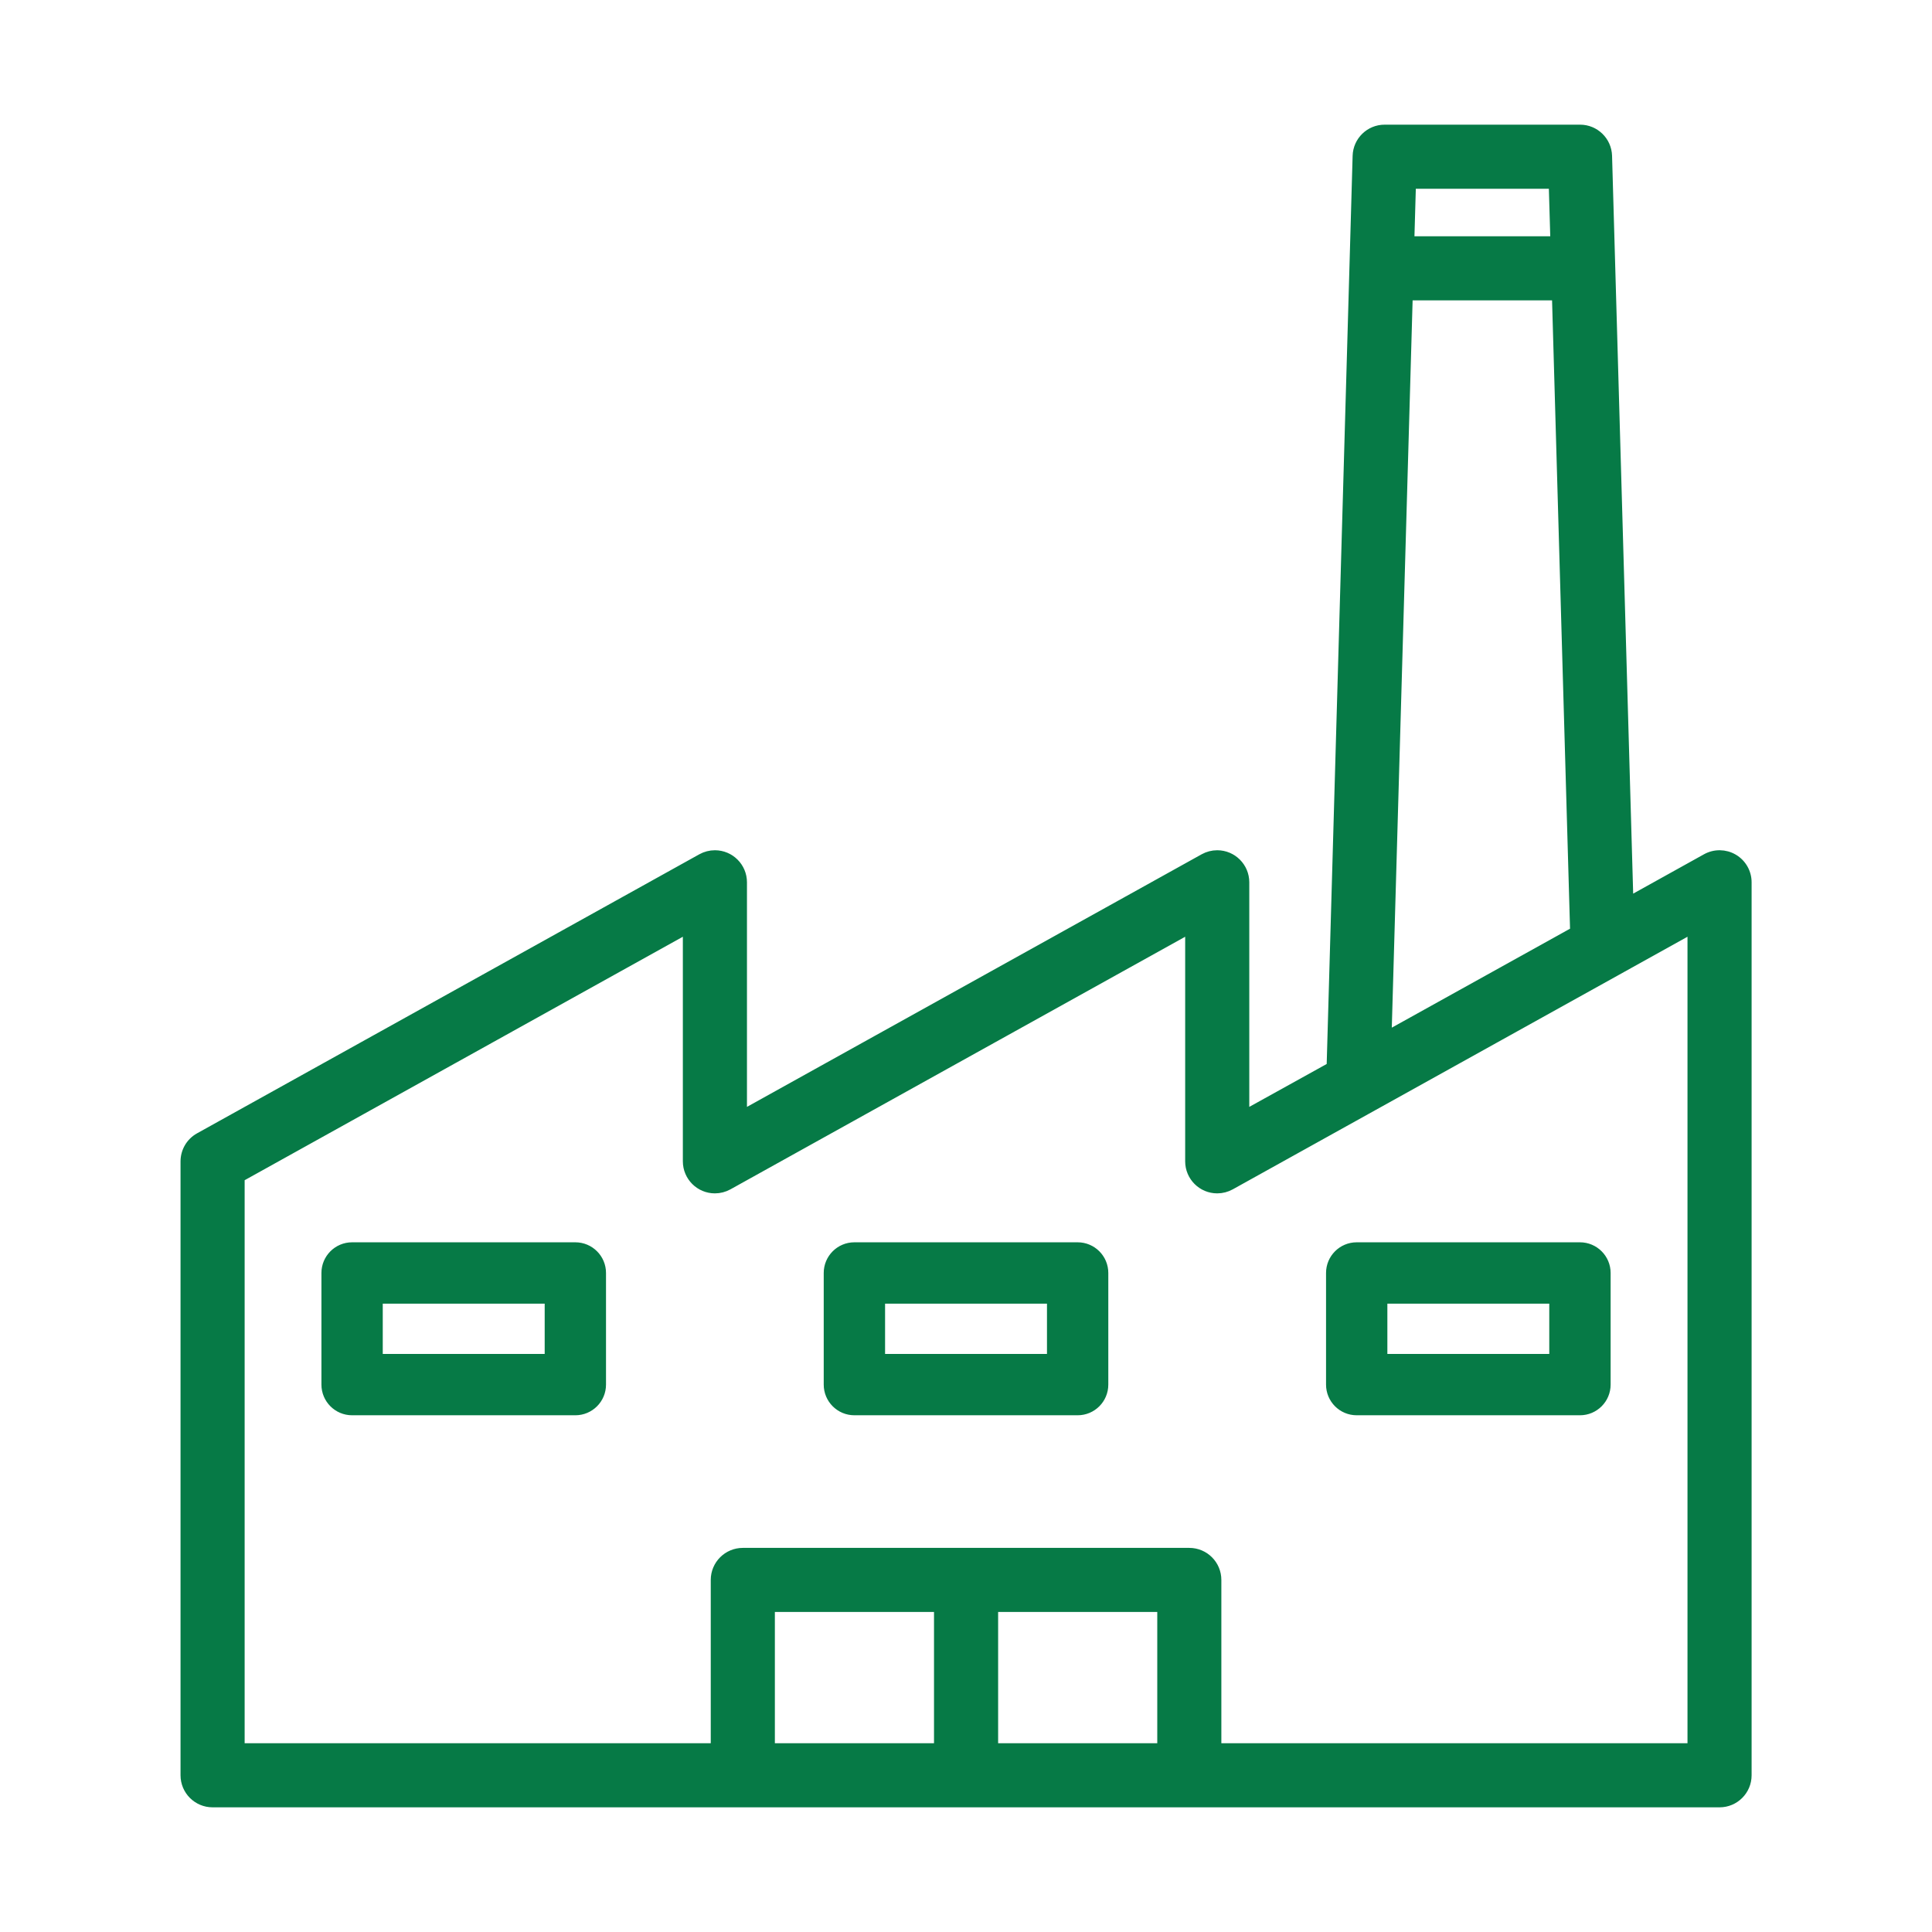 <?xml version="1.0" encoding="UTF-8"?>
<svg xmlns="http://www.w3.org/2000/svg" width="70" height="70" viewBox="0 0 70 70" fill="none">
  <path d="M62.815 31.095C62.507 30.914 62.125 30.909 61.812 31.083L59.03 32.629L58.258 5.649C58.243 5.102 57.794 4.666 57.247 4.667H50.169C49.622 4.666 49.173 5.102 49.158 5.649L48.216 38.64L45.114 40.359V31.966C45.113 31.408 44.66 30.956 44.102 30.956C43.931 30.956 43.762 31 43.612 31.083L26.914 40.359V31.966C26.913 31.408 26.46 30.956 25.902 30.956C25.731 30.956 25.562 31 25.412 31.083L7.212 41.194C6.891 41.372 6.692 41.71 6.691 42.078V64.322C6.691 64.88 7.144 65.333 7.703 65.333H62.303C62.861 65.333 63.314 64.88 63.314 64.322V31.966C63.314 31.608 63.124 31.276 62.815 31.095ZM51.152 6.689H56.264L56.323 8.711H51.094L51.152 6.689ZM51.036 10.733H56.38L57.038 33.735L50.27 37.493L51.036 10.733ZM33.991 63.311H27.925V58.255H33.991V63.311ZM42.08 63.311H36.014V58.255H42.08V63.311ZM61.291 63.311H44.102V57.244C44.102 56.686 43.65 56.233 43.091 56.233H26.914C26.355 56.233 25.902 56.686 25.902 57.244V63.311H8.714V42.673L24.891 33.685V42.078C24.892 42.636 25.345 43.089 25.903 43.088C26.074 43.088 26.243 43.044 26.393 42.961L43.091 33.685V42.078C43.092 42.636 43.545 43.089 44.103 43.088C44.274 43.088 44.443 43.044 44.593 42.961L54.129 37.664L58.561 35.202L61.291 33.685V63.311Z" fill="#067A46" stroke="#067A46" stroke-width="0.3"></path>
  <path d="M20.846 45.111H12.757C12.199 45.111 11.746 45.564 11.746 46.122V50.167C11.746 50.725 12.199 51.178 12.757 51.178H20.846C21.404 51.178 21.857 50.725 21.857 50.167V46.122C21.857 45.564 21.404 45.111 20.846 45.111ZM19.835 49.156H13.768V47.134H19.835V49.156Z" fill="#067A46" stroke="#067A46" stroke-width="0.2"></path>
  <path d="M39.045 45.111H30.956C30.398 45.111 29.945 45.564 29.945 46.122V50.167C29.945 50.725 30.398 51.178 30.956 51.178H39.045C39.604 51.178 40.056 50.725 40.056 50.167V46.122C40.056 45.564 39.604 45.111 39.045 45.111ZM38.034 49.156H31.968V47.134H38.034V49.156Z" fill="#067A46" stroke="#067A46" stroke-width="0.2"></path>
  <path d="M57.245 45.111H49.156C48.597 45.111 48.145 45.564 48.145 46.122V50.167C48.145 50.725 48.597 51.178 49.156 51.178H57.245C57.803 51.178 58.256 50.725 58.256 50.167V46.122C58.256 45.564 57.803 45.111 57.245 45.111ZM56.233 49.156H50.167V47.134H56.233V49.156Z" fill="#067A46" stroke="#067A46" stroke-width="0.2"></path>
</svg>
